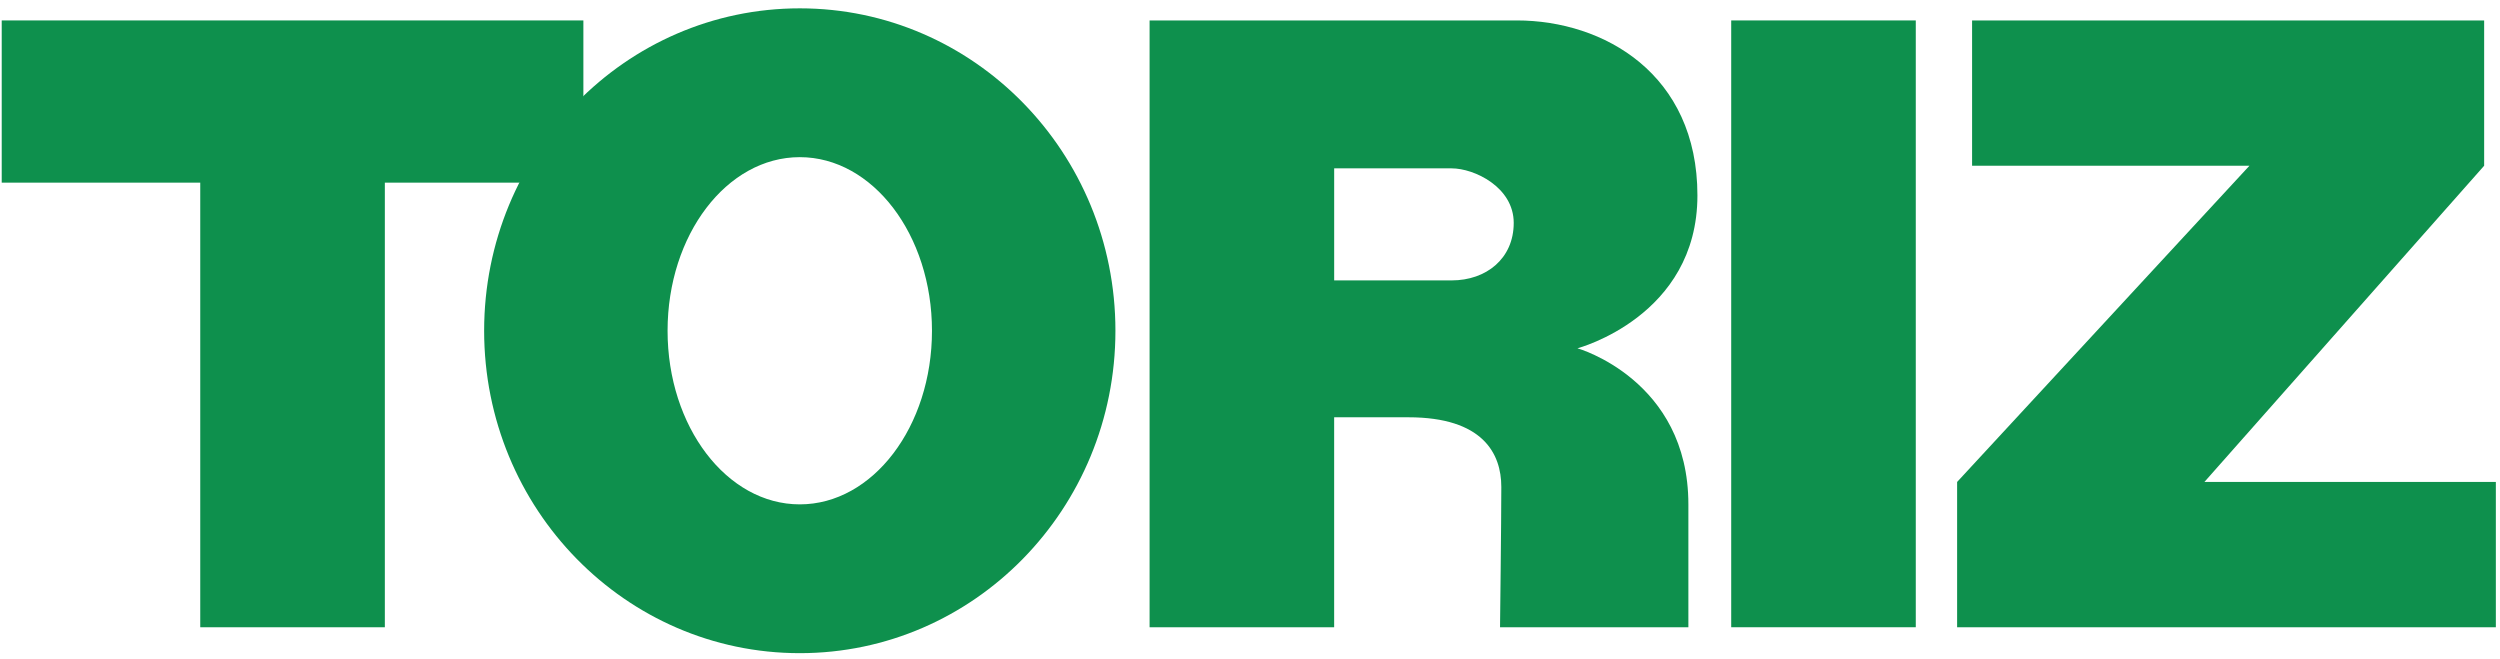 <?xml version="1.0" encoding="utf-8"?>
<!-- Generator: Adobe Illustrator 15.0.0, SVG Export Plug-In . SVG Version: 6.00 Build 0)  -->
<!DOCTYPE svg PUBLIC "-//W3C//DTD SVG 1.1//EN" "http://www.w3.org/Graphics/SVG/1.1/DTD/svg11.dtd">
<svg version="1.1" id="レイヤー_1" xmlns="http://www.w3.org/2000/svg" xmlns:xlink="http://www.w3.org/1999/xlink" x="0px"
	 y="0px" width="121.122px" height="31.923px" viewBox="0 0 121.122 31.923" enable-background="new 0 0 121.122 31.923"
	 xml:space="preserve">
<polygon fill="#0E904D" points="106.801,23.35 120.354,8.03 120.354,0.99 95.545,0.99 95.545,8.03 108.982,8.03 94.82,23.35 
	94.82,30.39 120.921,30.39 120.921,23.35 "/>
<polygon fill="#0E904D" points="28.264,0.99 0.083,0.99 0.083,8.849 9.702,8.849 9.702,30.39 18.645,30.39 18.645,8.849 
	28.264,8.849 "/>
<rect x="83.875" y="0.99" fill="#0E904D" width="8.942" height="29.399"/>
<path fill="#0E904D" d="M54.041,16.024c0,8.628-6.847,15.621-15.292,15.621c-8.446,0-15.293-6.993-15.293-15.621
	c0-8.627,6.847-15.62,15.293-15.62C47.194,0.404,54.041,7.397,54.041,16.024z M38.748,7.614c-3.537,0-6.405,3.766-6.405,8.41
	c0,4.646,2.868,8.412,6.405,8.412c3.538,0,6.405-3.766,6.405-8.412C45.152,11.38,42.285,7.614,38.748,7.614z"/>
<path fill="#0E904D" d="M81.8,24.437c0,4.905,0,5.953,0,5.953h-9.125c0,0,0.062-5.173,0.062-6.798s-0.901-3.375-4.5-3.375
	c-1.829,0-2.943,0-3.599,0V30.39h-8.942V0.99h8.729h0.214c2.022,0,6.912,0,8.844,0c4.233,0,8.755,2.602,8.755,8.477
	s-5.812,7.407-5.812,7.407S81.8,18.398,81.8,24.437z M70.334,8.157c-1.015,0-3.538,0-5.695,0v5.428c1.014,0,4.296,0,5.695,0
	c1.664,0,3.004-1.049,3.004-2.786S71.42,8.157,70.334,8.157z"/>
</svg>
